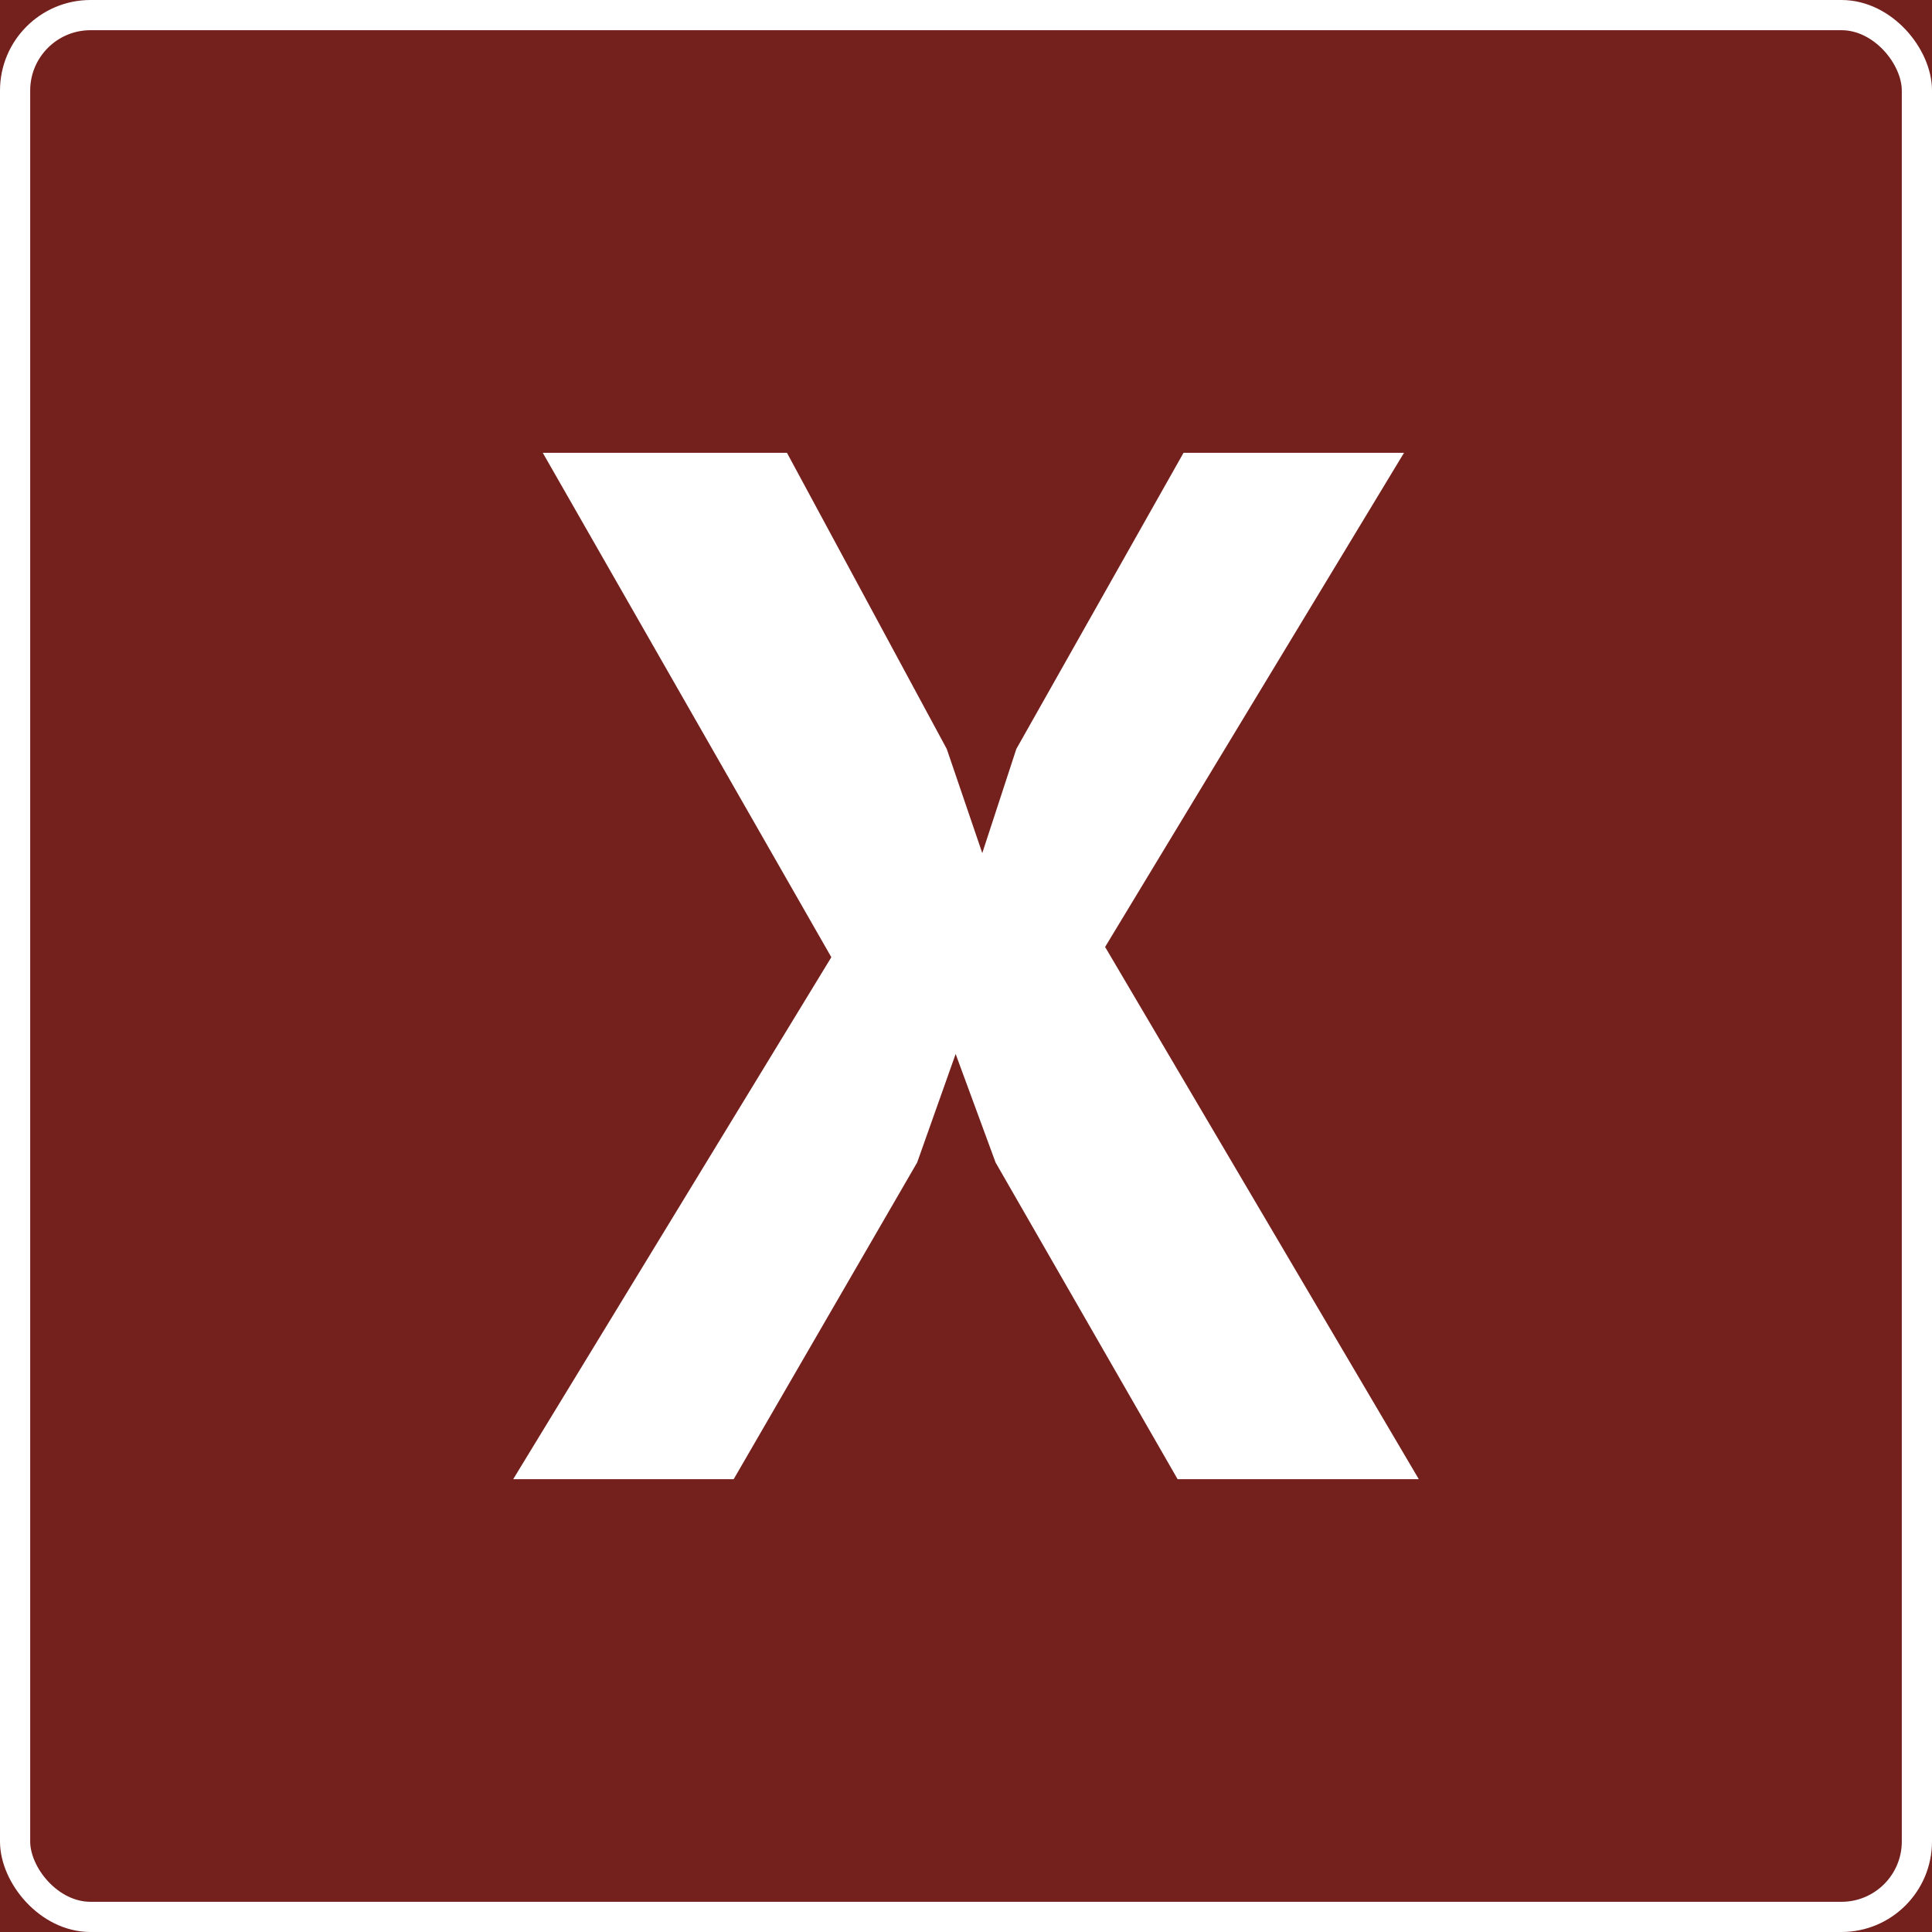 <?xml version="1.0" encoding="UTF-8"?> <svg xmlns="http://www.w3.org/2000/svg" width="64" height="64" viewBox="0 0 64 64" fill="none"><rect x="0" y="0" width="64" height="64" fill="#808080" stroke="none"/> <g clip-path="url(#clip0_212_1104)"> <rect width="64" height="64" fill="#74211E"></rect> <path d="M27.539 31.709L17.98 15H26.069L31.363 24.811L32.539 28.26L33.667 24.811L39.206 15H46.51L36.608 31.369L47 49H39.01L32.98 38.509L31.657 34.914L30.382 38.509L24.304 49H17L27.539 31.709Z" fill="white"></path> <rect x="0.5" y="0.5" width="63" height="63" rx="2.5" stroke="white"></rect> </g> <defs> <clipPath id="clip0_212_1104"> <rect width="64" height="64" fill="white"></rect> </clipPath> </defs> </svg> 